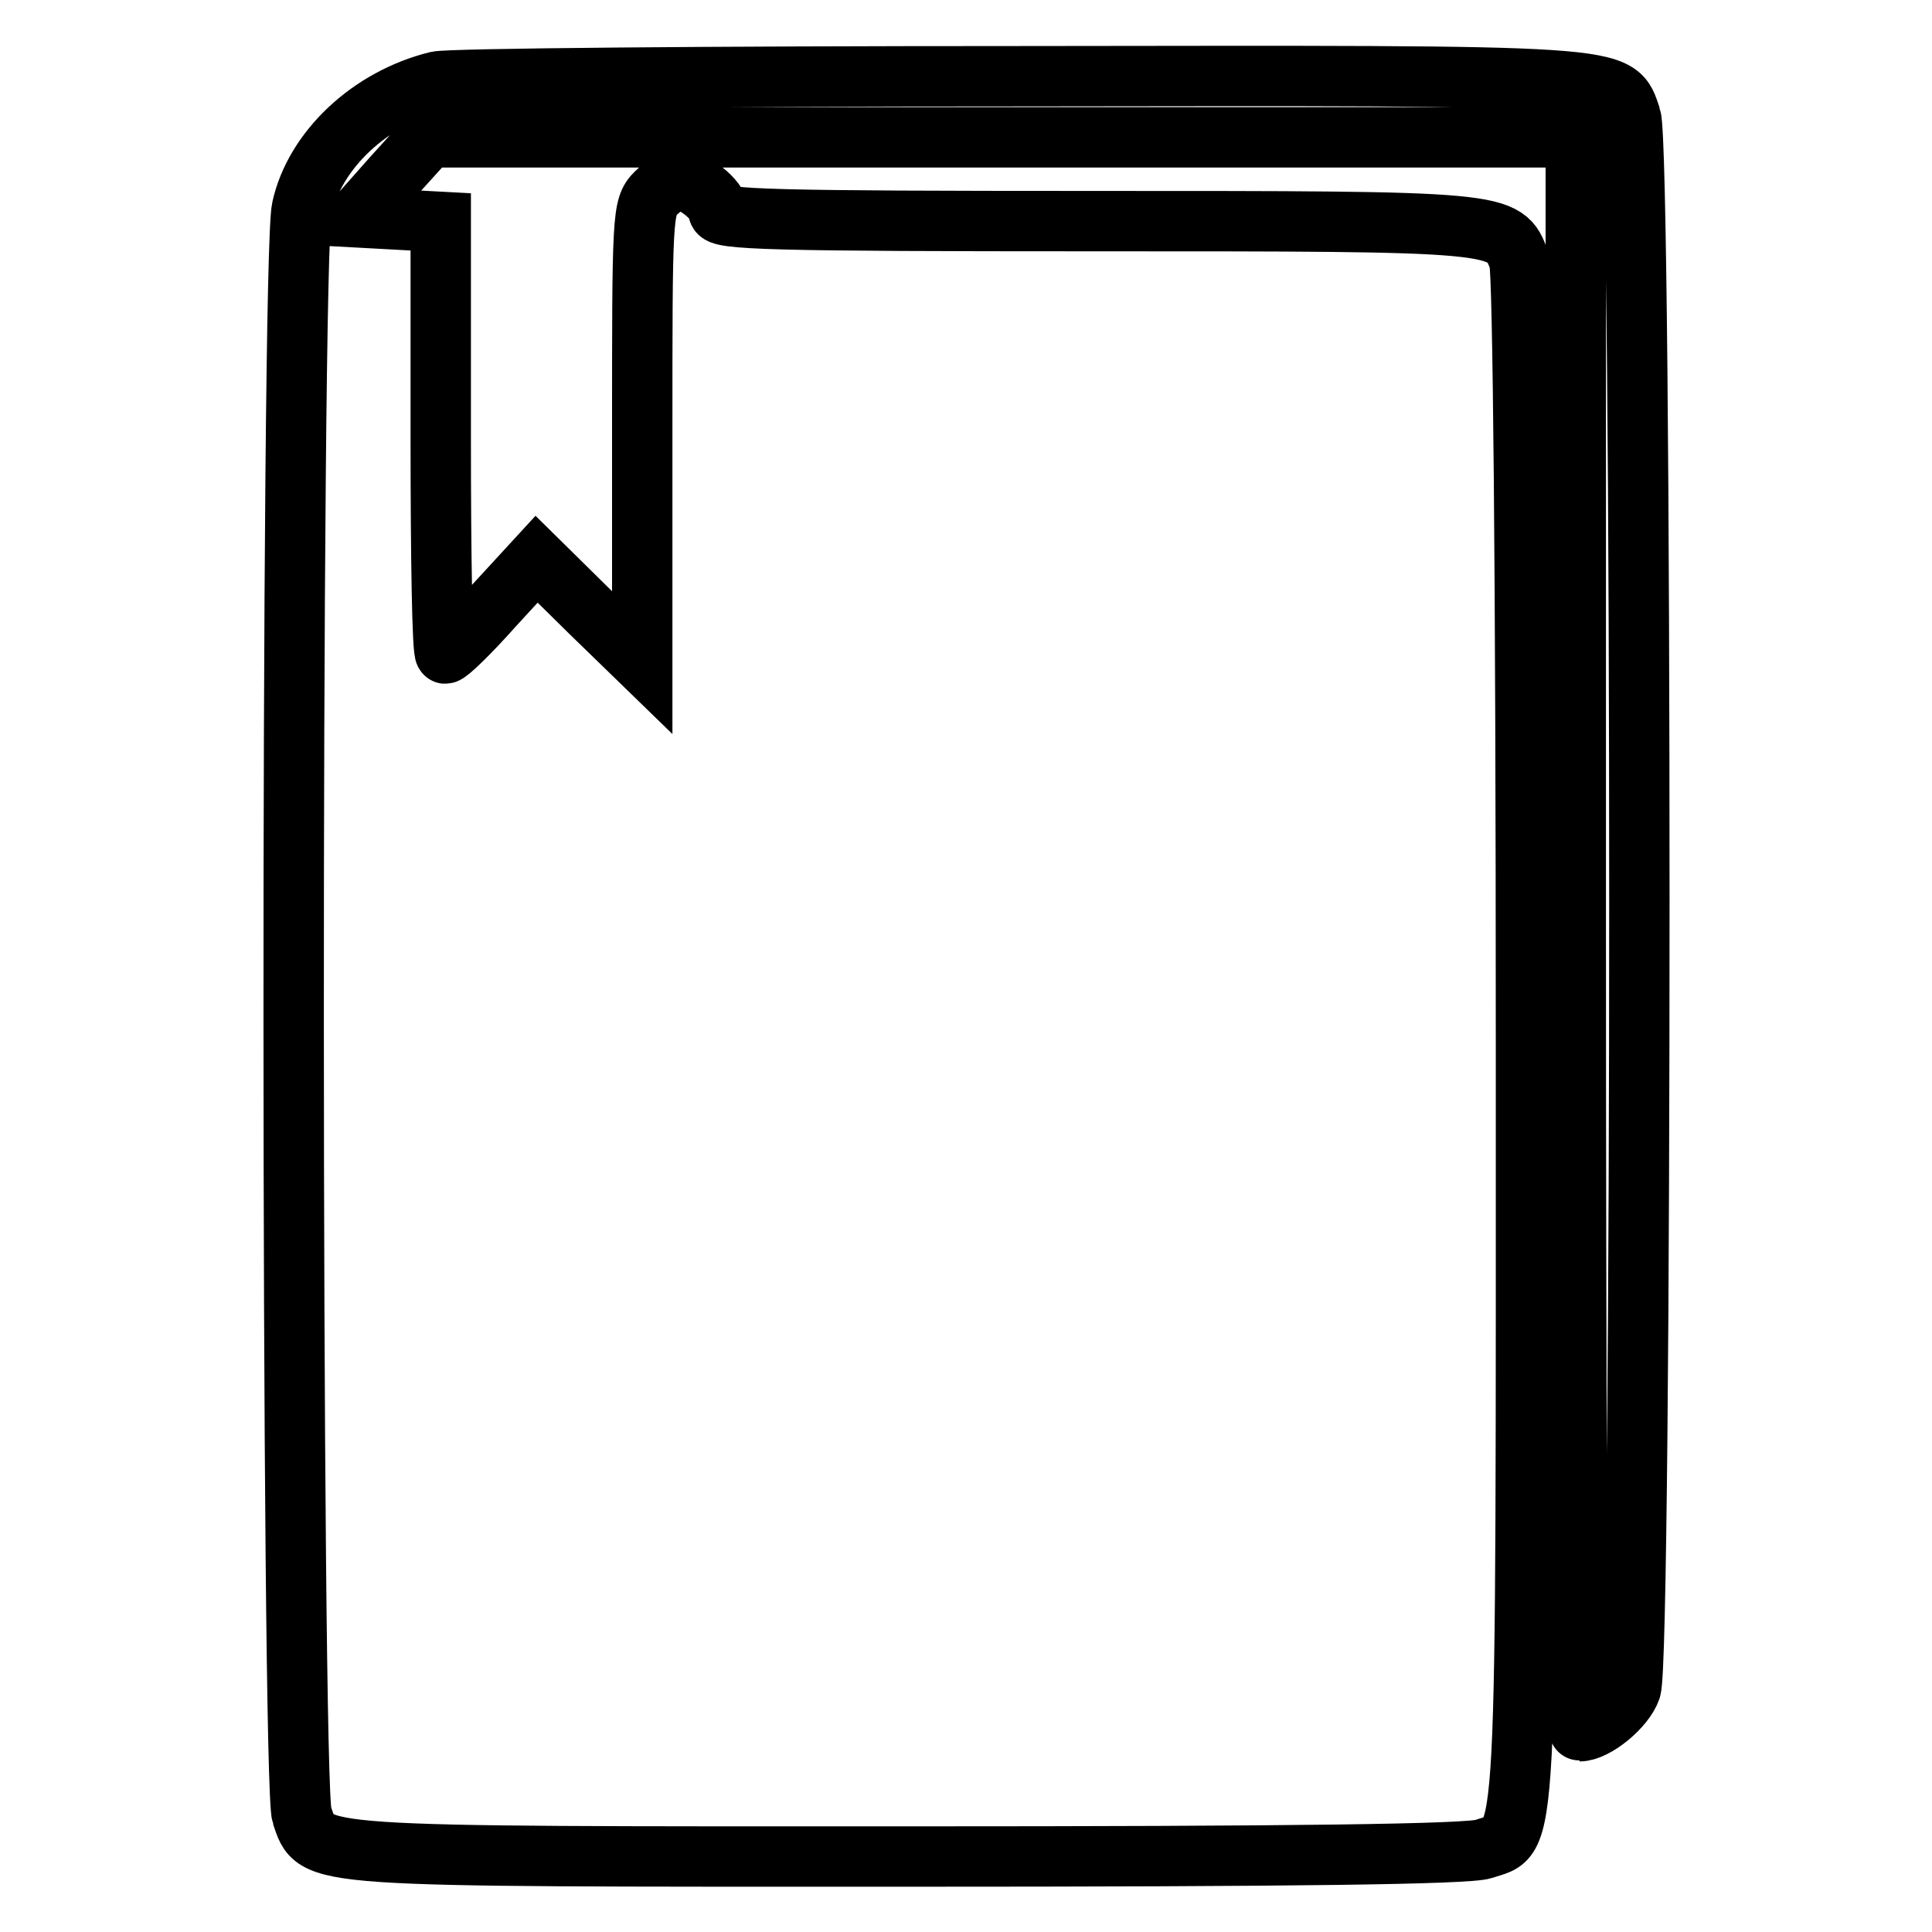 <?xml version="1.0" encoding="utf-8"?>
<!-- Svg Vector Icons : http://www.onlinewebfonts.com/icon -->
<!DOCTYPE svg PUBLIC "-//W3C//DTD SVG 1.1//EN" "http://www.w3.org/Graphics/SVG/1.1/DTD/svg11.dtd">
<svg version="1.1" xmlns="http://www.w3.org/2000/svg" xmlns:xlink="http://www.w3.org/1999/xlink" x="0px" y="0px" viewBox="0 0 256 256" enable-background="new 0 0 256 256" xml:space="preserve">
<g><g><g><path stroke-width="8" fill-opacity="0" stroke="#000000"  d="M57.9,10.8C49,13,41.7,19.9,40,27.6c-1.5,6.6-1.4,208.8,0,212.9c2,5.7-0.4,5.5,80.4,5.5c51.2,0,74.1-0.3,76.2-1c5.9-2.1,5.6,3.9,5.6-107.2c0-62.1-0.4-101.8-0.9-103.3c-1.9-5.2-1.9-5.2-56.3-5.2c-42.8,0-49.8-0.2-49.8-1.3c0-1.5-3.4-4.2-5.3-4.2c-0.6,0-2,0.8-3,1.8c-1.8,1.8-1.8,3-1.8,32v30.2l-7-6.8l-7-6.9l-5.7,6.2c-3.1,3.5-6,6.3-6.4,6.3s-0.6-12.8-0.6-28.6V29.4l-5.6-0.3l-5.5-0.3l4.7-5.3l4.8-5.3h76h76v105.6c0,58.1,0.2,105.6,0.5,105.6c2.1,0,6-3.2,6.8-5.6c1.5-4.2,1.5-204.1,0-208.3c-2-5.7,0.5-5.5-81.2-5.4C94,10.1,59.5,10.4,57.9,10.8z"/></g></g></g>
</svg>